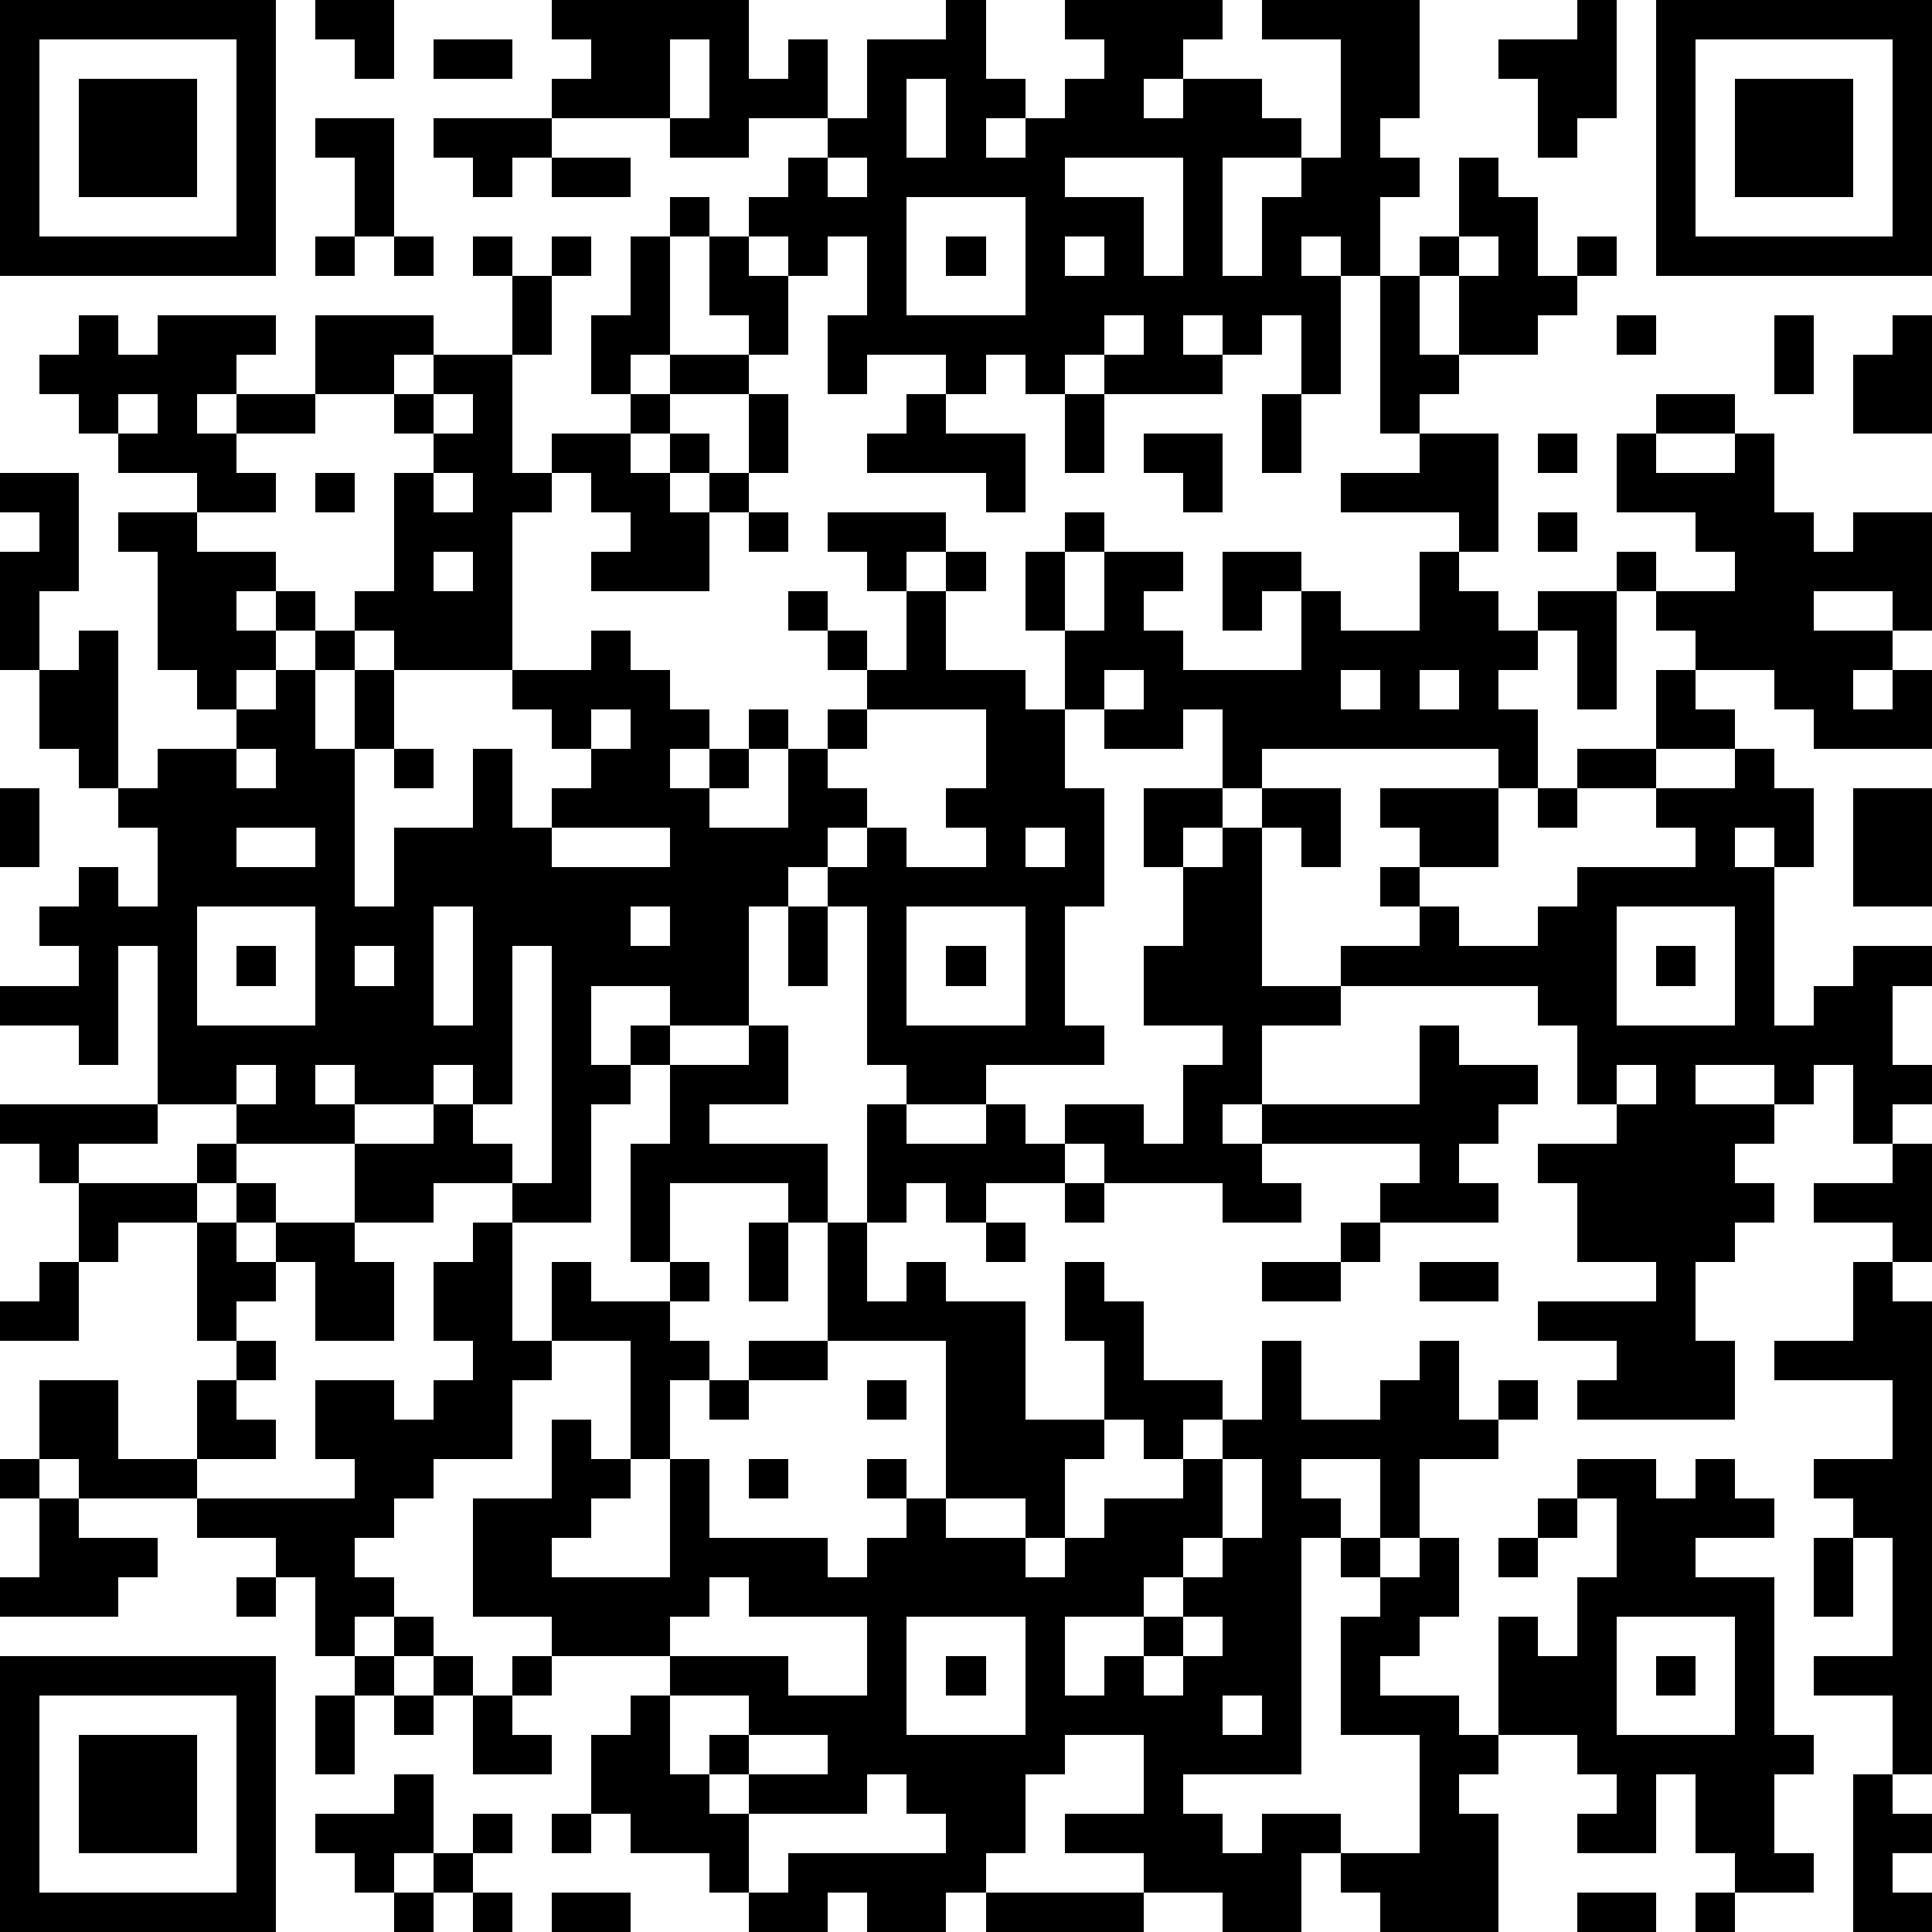 <?xml version="1.0" standalone="yes"?><svg version="1.1" xmlns="http://www.w3.org/2000/svg" xmlns:xlink="http://www.w3.org/1999/xlink" xmlns:ev="http://www.w3.org/2001/xml-events" width="196" height="196" shape-rendering="crispEdges"><path d="M0 0h7v7h-7zM8 0h2v2h-1v-1h-1zM14 0h5v2h1v-1h1v2h-2v1h-2v-1h-3v-1h1v-1h-1zM24 0h1v2h1v1h-1v1h1v-1h1v-1h1v-1h-1v-1h4v1h-1v1h-1v1h1v-1h2v1h1v1h-2v3h1v-2h1v-1h1v-3h-2v-1h4v3h-1v1h1v1h-1v2h-1v-1h-1v1h1v3h-1v-2h-1v1h-1v-1h-1v1h1v1h-3v-1h-1v1h-1v-1h-1v1h-1v-1h-2v1h-1v-2h1v-2h-1v1h-1v-1h-1v-1h1v-1h1v-1h1v-2h2zM40 0h1v3h-1v1h-1v-2h-1v-1h2zM42 0h7v7h-7zM1 1v5h5v-5zM11 1h2v1h-2zM17 1v2h1v-2zM43 1v5h5v-5zM2 2h3v3h-3zM23 2v2h1v-2zM44 2h3v3h-3zM8 3h2v3h-1v-2h-1zM11 3h3v1h-1v1h-1v-1h-1zM14 4h2v1h-2zM21 4v1h1v-1zM27 4v1h2v2h1v-3zM37 4h1v1h1v2h1v-1h1v1h-1v1h-1v1h-2v-2h-1v-1h1zM17 5h1v1h-1zM23 5v3h3v-3zM8 6h1v1h-1zM10 6h1v1h-1zM12 6h1v1h-1zM14 6h1v1h-1zM16 6h1v3h-1v1h-1v-2h1zM18 6h1v1h1v2h-1v-1h-1zM24 6h1v1h-1zM27 6v1h1v-1zM37 6v1h1v-1zM13 7h1v2h-1zM35 7h1v2h1v1h-1v1h-1zM2 8h1v1h1v-1h3v1h-1v1h-1v1h1v-1h2v-2h3v1h-1v1h-2v1h-2v1h1v1h-2v-1h-2v-1h-1v-1h-1v-1h1zM28 8v1h1v-1zM41 8h1v1h-1zM45 8h1v2h-1zM48 8h1v3h-2v-2h1zM11 9h2v3h1v-1h2v-1h1v-1h2v1h-2v1h-1v1h1v-1h1v1h-1v1h1v-1h1v-2h1v2h-1v1h-1v2h-3v-1h1v-1h-1v-1h-1v1h-1v4h-3v-1h-1v-1h1v-3h1v-1h-1v-1h1zM3 10v1h1v-1zM11 10v1h1v-1zM23 10h1v1h2v2h-1v-1h-3v-1h1zM27 10h1v2h-1zM32 10h1v2h-1zM42 10h2v1h-2zM29 11h2v2h-1v-1h-1zM36 11h2v3h-1v-1h-3v-1h2zM39 11h1v1h-1zM41 11h1v1h2v-1h1v2h1v1h1v-1h2v3h-1v-1h-2v1h2v1h-1v1h1v-1h1v2h-3v-1h-1v-1h-2v-1h-1v-1h-1v-1h1v1h2v-1h-1v-1h-2zM0 12h2v3h-1v2h-1v-3h1v-1h-1zM8 12h1v1h-1zM11 12v1h1v-1zM3 13h2v1h2v1h-1v1h1v-1h1v1h-1v1h-1v1h-1v-1h-1v-3h-1zM19 13h1v1h-1zM21 13h3v1h-1v1h-1v-1h-1zM27 13h1v1h-1zM39 13h1v1h-1zM11 14v1h1v-1zM24 14h1v1h-1zM26 14h1v2h-1zM28 14h2v1h-1v1h1v1h3v-2h-1v1h-1v-2h2v1h1v1h2v-2h1v1h1v1h1v-1h2v3h-1v-2h-1v1h-1v1h1v2h-1v-1h-6v1h-1v-2h-1v1h-2v-1h-1v-2h1zM20 15h1v1h-1zM23 15h1v2h2v1h1v2h1v3h-1v3h1v1h-3v1h-2v-1h-1v-4h-1v-1h-1v1h-1v3h-2v-1h-2v2h1v-1h1v1h-1v1h-1v3h-2v-1h-2v1h-2v-2h-3v-1h-2v-4h-1v3h-1v-1h-2v-1h2v-1h-1v-1h1v-1h1v1h1v-2h-1v-1h-1v-1h-1v-2h1v-1h1v4h1v-1h2v-1h1v-1h1v-1h1v1h-1v2h1v-2h1v2h-1v4h1v-2h2v-2h1v2h1v-1h1v-1h-1v-1h-1v-1h2v-1h1v1h1v1h1v1h-1v1h1v-1h1v-1h1v1h-1v1h-1v1h2v-2h1v-1h1v-1h-1v-1h1v1h1zM28 17v1h1v-1zM34 17v1h1v-1zM36 17v1h1v-1zM42 17h1v1h1v1h-2zM15 18v1h1v-1zM22 18v1h-1v1h1v1h-1v1h1v-1h1v1h2v-1h-1v-1h1v-2zM6 19v1h1v-1zM10 19h1v1h-1zM40 19h2v1h-2zM44 19h1v1h1v2h-1v-1h-1v1h1v4h1v-1h1v-1h2v1h-1v2h1v1h-1v1h-1v-2h-1v1h-1v-1h-2v1h2v1h-1v1h1v1h-1v1h-1v2h1v2h-4v-1h1v-1h-2v-1h3v-1h-2v-2h-1v-1h2v-1h-1v-2h-1v-1h-5v-1h2v-1h-1v-1h1v-1h-1v-1h3v2h-2v1h1v1h2v-1h1v-1h3v-1h-1v-1h2zM0 20h1v2h-1zM29 20h2v1h-1v1h-1zM32 20h2v2h-1v-1h-1zM39 20h1v1h-1zM47 20h2v3h-2zM6 21v1h2v-1zM14 21v1h3v-1zM26 21v1h1v-1zM31 21h1v4h2v1h-2v2h-1v1h1v-1h4v-2h1v1h2v1h-1v1h-1v1h1v1h-3v-1h1v-1h-4v1h1v1h-2v-1h-3v-1h-1v-1h2v1h1v-2h1v-1h-2v-2h1v-2h1zM5 23v3h3v-3zM11 23v3h1v-3zM16 23v1h1v-1zM20 23h1v2h-1zM23 23v3h3v-3zM41 23v3h3v-3zM6 24h1v1h-1zM9 24v1h1v-1zM13 24v4h-1v-1h-1v1h-2v-1h-1v1h1v1h2v-1h1v1h1v1h1v-6zM24 24h1v1h-1zM42 24h1v1h-1zM19 26h1v2h-2v1h3v2h-1v-1h-3v2h-1v-3h1v-2h2zM6 27v1h1v-1zM41 27v1h1v-1zM0 28h4v1h-2v1h-1v-1h-1zM22 28h1v1h2v-1h1v1h1v1h-2v1h-1v-1h-1v1h-1zM5 29h1v1h-1zM48 29h1v3h-1v-1h-2v-1h2zM2 30h3v1h-2v1h-1zM6 30h1v1h-1zM27 30h1v1h-1zM5 31h1v1h1v-1h2v1h1v2h-2v-2h-1v1h-1v1h-1zM12 31h1v3h1v-2h1v1h2v-1h1v1h-1v1h1v1h-1v2h-1v-3h-2v1h-1v2h-2v1h-1v1h-1v1h1v1h-1v1h-1v-2h-1v-1h-2v-1h-3v-1h-1v-2h2v2h2v-2h1v-1h1v1h-1v1h1v1h-2v1h4v-1h-1v-2h2v1h1v-1h1v-1h-1v-2h1zM19 31h1v2h-1zM21 31h1v2h1v-1h1v1h2v3h2v-2h-1v-2h1v1h1v2h2v1h-1v1h-1v-1h-1v1h-1v2h-1v-1h-2v-4h-3zM25 31h1v1h-1zM34 31h1v1h-1zM1 32h1v2h-2v-1h1zM32 32h2v1h-2zM36 32h2v1h-2zM47 32h1v1h1v12h-1v-2h-2v-1h2v-3h-1v-1h-1v-1h2v-2h-3v-1h2zM19 34h2v1h-2zM32 34h1v2h2v-1h1v-1h1v2h1v-1h1v1h-1v1h-2v2h-1v-2h-2v1h1v1h-1v6h-3v1h1v1h1v-1h2v1h-1v2h-2v-1h-2v-1h-2v-1h2v-2h-2v1h-1v2h-1v1h-1v1h-2v-1h-1v1h-2v-1h-1v-1h-2v-1h-1v-2h1v-1h1v-1h-3v-1h-2v-3h2v-2h1v1h1v1h-1v1h-1v1h3v-3h1v2h3v1h1v-1h1v-1h-1v-1h1v1h1v1h2v1h1v-1h1v-1h2v-1h1v-1h1zM18 35h1v1h-1zM22 35h1v1h-1zM0 37h1v1h-1zM19 37h1v1h-1zM31 37v2h-1v1h-1v1h-2v2h1v-1h1v-1h1v-1h1v-1h1v-2zM40 37h2v1h1v-1h1v1h1v1h-2v1h2v4h1v1h-1v2h1v1h-2v-1h-1v-2h-1v2h-2v-1h1v-1h-1v-1h-2v-3h1v1h1v-2h1v-2h-1zM1 38h1v1h2v1h-1v1h-3v-1h1zM39 38h1v1h-1zM34 39h1v1h-1zM36 39h1v2h-1v1h-1v1h2v1h1v1h-1v1h1v3h-3v-1h-1v-1h2v-3h-2v-3h1v-1h1zM38 39h1v1h-1zM46 39h1v2h-1zM6 40h1v1h-1zM18 40v1h-1v1h3v1h2v-2h-3v-1zM10 41h1v1h-1zM23 41v3h3v-3zM30 41v1h-1v1h1v-1h1v-1zM41 41v3h3v-3zM0 42h7v7h-7zM9 42h1v1h-1zM11 42h1v1h-1zM13 42h1v1h-1zM24 42h1v1h-1zM42 42h1v1h-1zM1 43v5h5v-5zM8 43h1v2h-1zM10 43h1v1h-1zM12 43h1v1h1v1h-2zM17 43v2h1v-1h1v-1zM31 43v1h1v-1zM2 44h3v3h-3zM19 44v1h-1v1h1v-1h2v-1zM10 45h1v2h-1v1h-1v-1h-1v-1h2zM22 45v1h-3v2h1v-1h4v-1h-1v-1zM47 45h1v1h1v1h-1v1h1v1h-2zM12 46h1v1h-1zM14 46h1v1h-1zM11 47h1v1h-1zM10 48h1v1h-1zM12 48h1v1h-1zM14 48h2v1h-2zM25 48h4v1h-4zM40 48h2v1h-2zM43 48h1v1h-1z" style="fill:#000" transform="translate(0,0) scale(4)"/></svg>